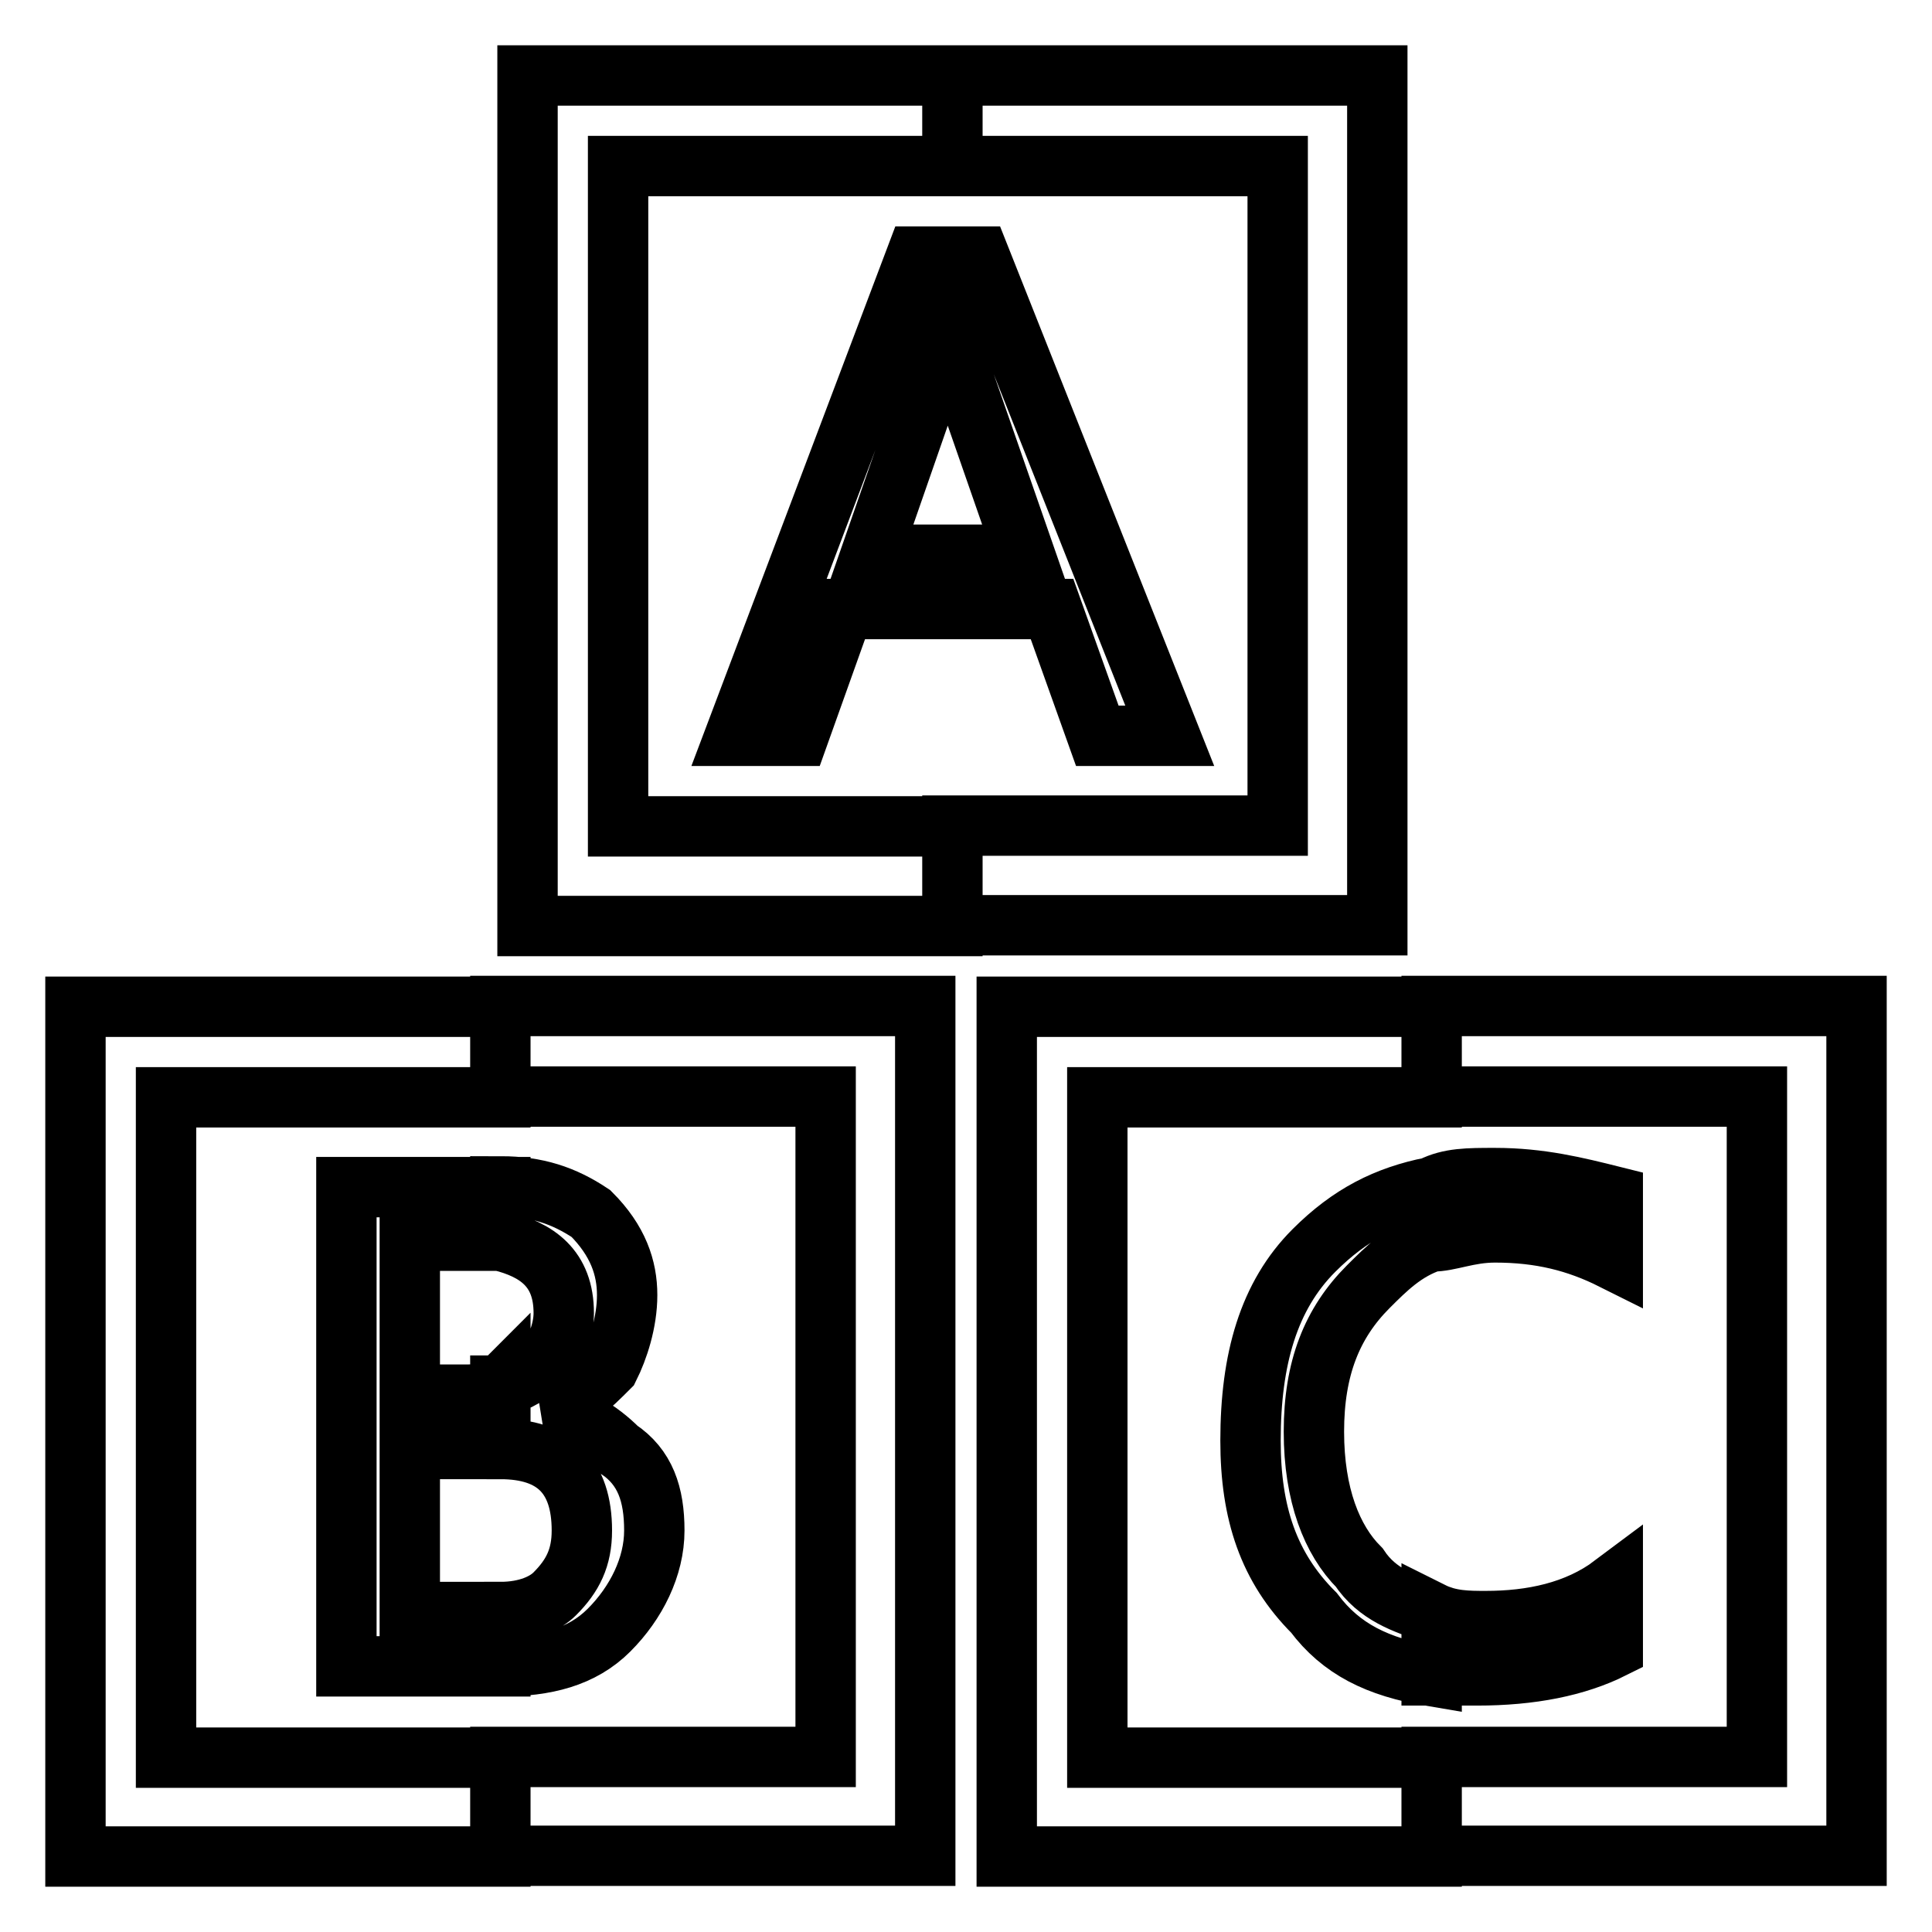 <?xml version="1.0" encoding="utf-8"?>
<!-- Svg Vector Icons : http://www.onlinewebfonts.com/icon -->
<!DOCTYPE svg PUBLIC "-//W3C//DTD SVG 1.1//EN" "http://www.w3.org/Graphics/SVG/1.1/DTD/svg11.dtd">
<svg version="1.1" xmlns="http://www.w3.org/2000/svg" xmlns:xlink="http://www.w3.org/1999/xlink" x="0px" y="0px" viewBox="0 0 256 256" enable-background="new 0 0 256 256" xml:space="preserve">
<g> <path stroke-width="8" fill-opacity="0" stroke="#000000"  d="M189.7,246v-13.2h43.1v-87.5h-43.1v-12h49.1h7.2v6v99.4v7.2h-7.2H189.7L189.7,246z M189.7,222 c1.2,0,3.6,0,6,0c7.2,0,13.2-1.2,18-3.6v-8.4c-4.8,3.6-10.8,4.8-16.8,4.8c-2.4,0-4.8,0-7.2-1.2V222L189.7,222z M189.7,164.5 c2.4,0,4.8-1.2,8.4-1.2c6,0,10.8,1.2,15.6,3.6v-8.4c-4.8-1.2-9.6-2.4-15.6-2.4c-3.6,0-6,0-8.4,1.2V164.5z M126.2,10h49.1h7.2v6 v99.4v7.2h-7.2h-49.1v-13.2h43.1V22h-43.1V10L126.2,10z M189.7,133.4v12h-44.3v87.5h44.3V246h-50.3h-6v-7.2v-99.4v-6h6H189.7 L189.7,133.4z M189.7,157.3c-6,1.2-10.8,3.6-15.6,8.4c-6,6-8.4,14.4-8.4,25.2c0,9.6,2.4,16.8,8.4,22.8c3.6,4.8,8.4,7.2,15.6,8.4 v-8.4c-3.6-1.2-7.2-2.4-9.6-6c-3.6-3.6-6-9.6-6-18s2.4-14.4,7.2-19.2c2.4-2.4,4.8-4.8,8.4-6V157.3L189.7,157.3z M126.2,80.7h13.2 l6,16.8h9.6L129.8,34h-3.6v8.4c0,2.4,0,3.6,0,3.6l9.6,27.6h-9.6V80.7L126.2,80.7z M75.9,10h50.3v12H81.9v87.5h44.3v13.2H75.9h-6 v-7.2V16v-6H75.9L75.9,10z M126.2,34h-4.8l-24,63.5h8.4l6-16.8h14.4v-7.2h-10.8l9.6-27.6c0,0,0-2.4,0-3.6h1.2l0,0L126.2,34 L126.2,34z M66.3,246v-13.2h43.1v-87.5H66.3v-12h50.3h6v6v99.4v7.2h-6H66.3L66.3,246z M66.3,220.8c6,0,10.8-1.2,14.4-4.8 c3.6-3.6,6-8.4,6-13.2c0-4.8-1.2-8.4-4.8-10.8c-2.4-2.4-6-4.8-9.6-4.8l0,0c3.6-1.2,6-3.6,8.4-6c1.2-2.4,2.4-6,2.4-9.6 c0-3.6-1.2-7.2-4.8-10.8c-3.6-2.4-7.2-3.6-12-3.6v7.2c4.8,1.2,8.4,3.6,8.4,9.6c0,2.4-1.2,6-3.6,7.2c-1.2,1.2-3.6,2.4-4.8,2.4v8.4 c7.2,0,10.8,3.6,10.8,10.8c0,3.6-1.2,6-3.6,8.4c-1.2,1.2-3.6,2.4-7.2,2.4V220.8z M66.3,133.4v12H22v87.5h44.3V246H16h-6v-7.2v-99.4 v-6h6H66.3L66.3,133.4z M66.3,157.3c-1.2,0-1.2,0-1.2,0H45.9v63.5h19.2h1.2v-7.2c-1.2,0-1.2,0-2.4,0h-9.6v-21.6h8.4 c1.2,0,2.4,0,3.6,0v-8.4c-1.2,1.2-3.6,1.2-4.8,1.2h-7.2v-20.4h8.4c1.2,0,2.4,0,3.6,0L66.3,157.3L66.3,157.3z"/></g>
</svg>
